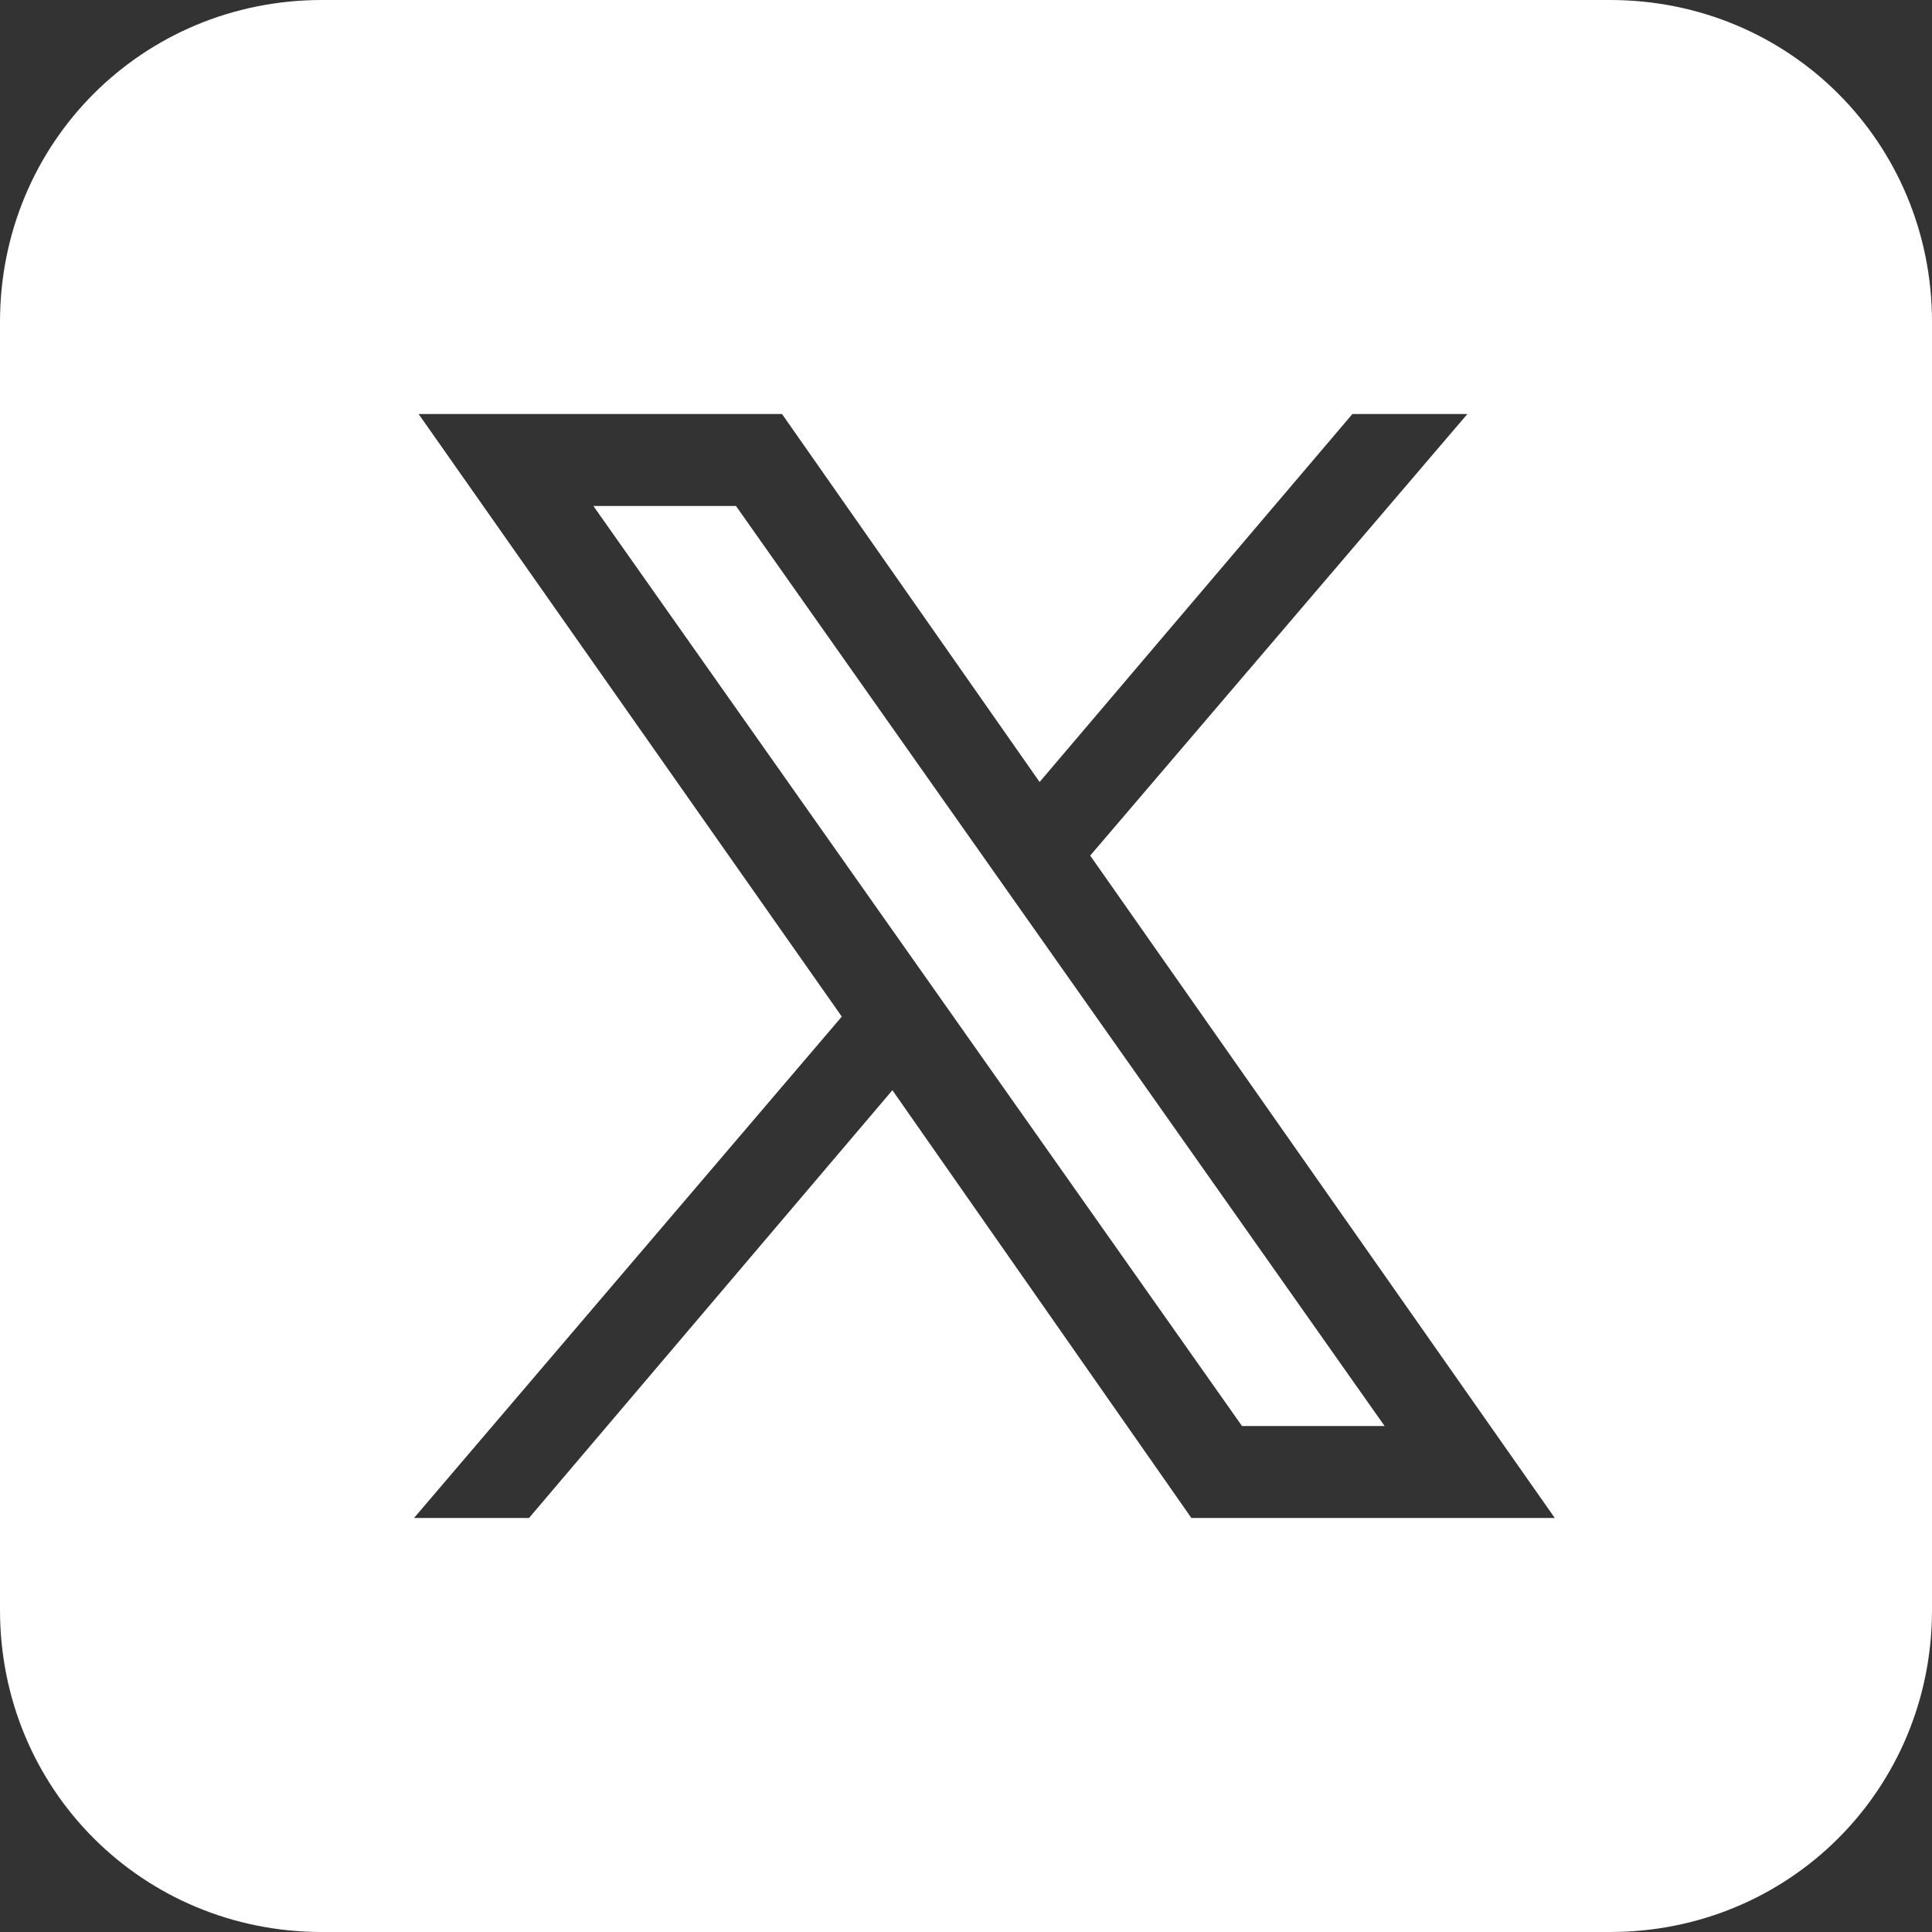 <?xml version="1.0" encoding="UTF-8"?>
<svg id="_レイヤー_1" data-name="レイヤー_1" xmlns="http://www.w3.org/2000/svg" version="1.1" viewBox="0 0 42 42">
  <rect x="0" y="0" width="42" height="42" fill="#333333" stroke="none"/>
  <!-- Generator: Adobe Illustrator 29.4.0, SVG Export Plug-In . SVG Version: 2.1.0 Build 152)  -->
  <defs>
    <style>
      .st0 {
        fill: #fff;
      }
    </style>
  </defs>
  <path class="st0" d="M7,0C3.1,0,0,3.1,0,7v28c0,3.9,3.1,7,7,7h28c3.9,0,7-3.1,7-7V7c0-3.9-3.1-7-7-7H7ZM9.1,9h7.9l5.6,8,6.8-8h2.5l-8.2,9.6,10.1,14.4h-7.9l-6.5-9.3-7.9,9.3h-2.5l9.3-10.9-9.2-13.1ZM12.9,11l14.1,20h3.1L16,11h-3.1Z"/>
</svg>